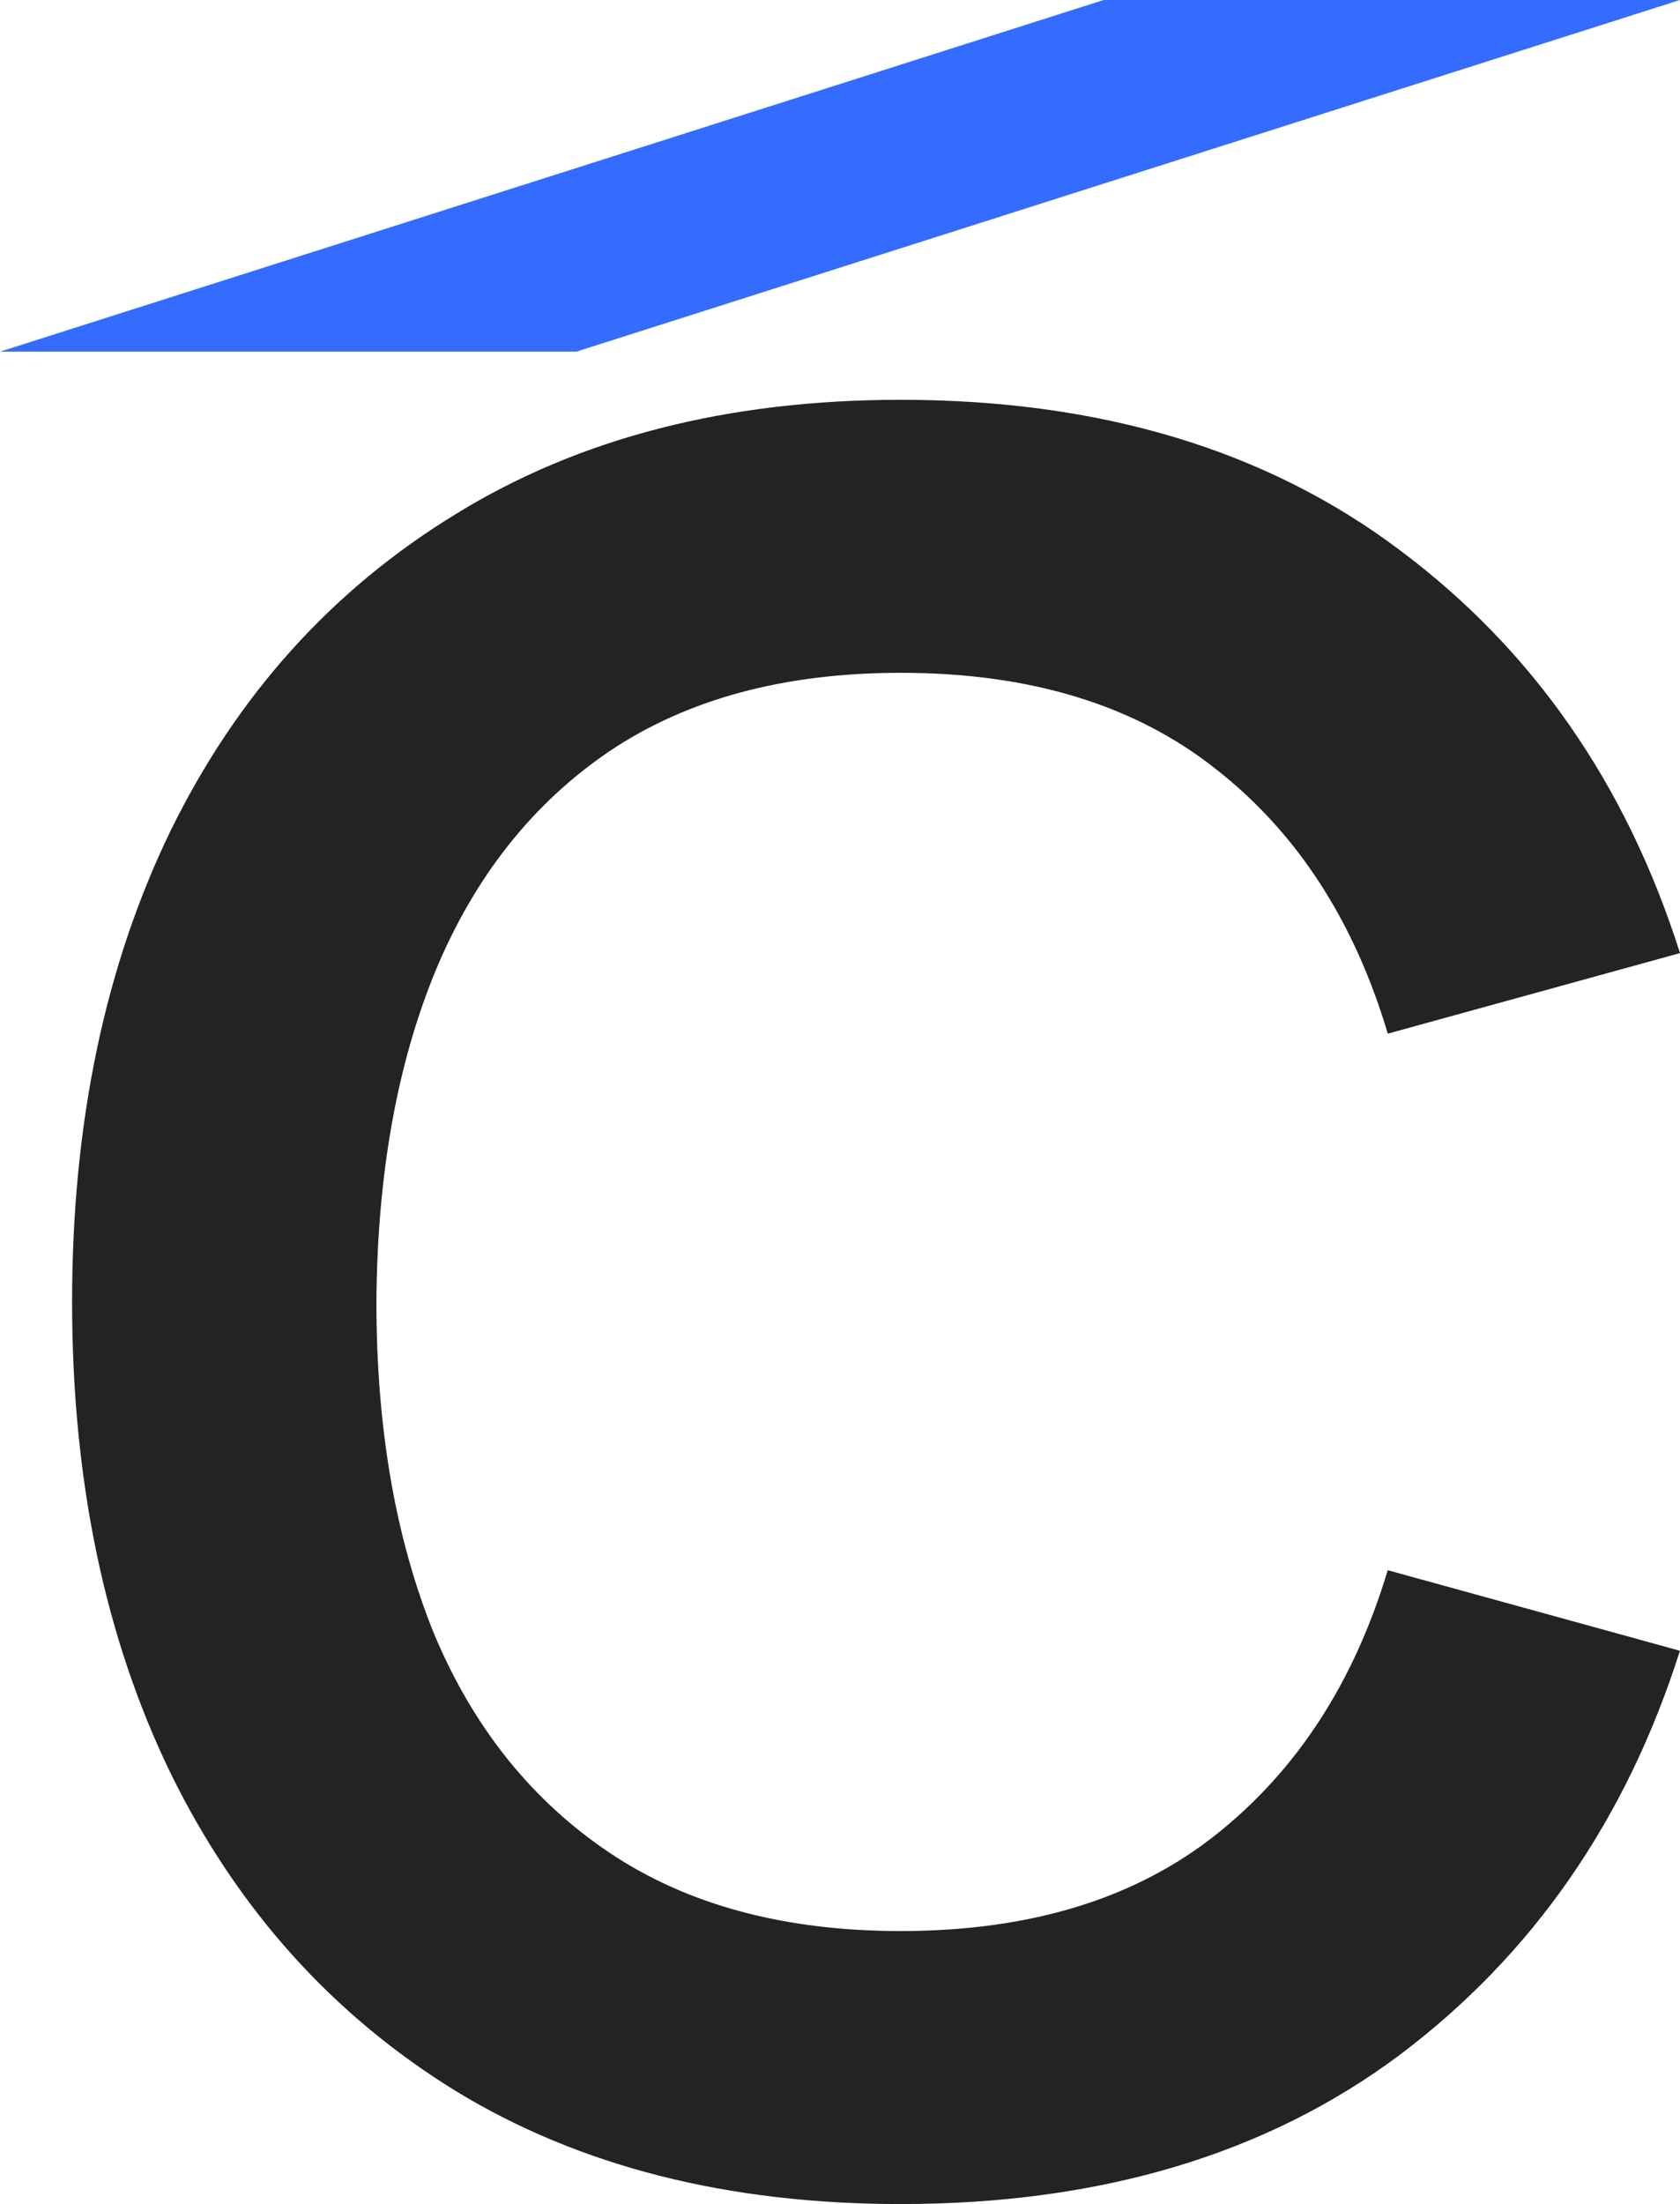 <?xml version="1.0" encoding="UTF-8"?>
<svg id="Layer_1" data-name="Layer 1" xmlns="http://www.w3.org/2000/svg" viewBox="0 0 228.6 299.84">
  <defs>
    <style>
      .cls-1 {
        fill: #336cff;
      }

      .cls-1, .cls-2 {
        stroke-width: 0px;
      }

      .cls-2 {
        fill: #232326;
      }
    </style>
  </defs>
  <path class="cls-2" d="m122.56,299.84c-23.56,0-43.75-5.13-60.55-15.38-16.8-10.36-29.73-24.76-38.78-43.2-8.95-18.44-13.42-39.82-13.42-64.14s4.47-45.71,13.42-64.14c9.05-18.44,21.98-32.78,38.78-43.04,16.8-10.36,36.98-15.55,60.55-15.55,27.16,0,49.8,6.82,67.91,20.45,18.11,13.53,30.82,31.8,38.13,54.82l-39.76,10.96c-4.58-15.38-12.38-27.38-23.4-36-11.02-8.73-25.31-13.09-42.87-13.09-15.82,0-29.02,3.55-39.6,10.64-10.47,7.09-18.38,17.07-23.73,29.95-5.24,12.76-7.91,27.76-8.02,45,0,17.24,2.62,32.29,7.85,45.16,5.35,12.76,13.31,22.69,23.89,29.78,10.58,7.09,23.78,10.64,39.6,10.64,17.56,0,31.85-4.36,42.87-13.09,11.02-8.73,18.82-20.73,23.4-36l39.76,10.96c-7.31,23.02-20.02,41.35-38.13,54.98-18.11,13.53-40.75,20.29-67.91,20.29Z"/>
  <path class="cls-1" d="m150.18,0h78.42L78.42,47.84H0L150.18,0Z"/>
</svg>